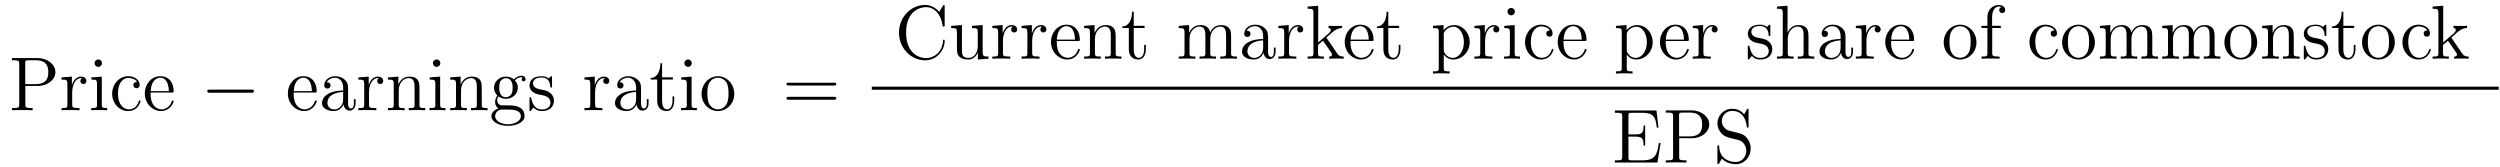 <?xml version='1.0'?>
<!-- This file was generated by dvisvgm 1.9.2 -->
<svg height='26pt' version='1.1' viewBox='0 -26 390 26' width='390pt' xmlns='http://www.w3.org/2000/svg' xmlns:xlink='http://www.w3.org/1999/xlink'>
<g id='page1'>
<g transform='matrix(1 0 0 1 -131 641)'>
<path d='M134.953 -653.598H136.969C138.375 -653.598 139.641 -654.535 139.641 -655.738C139.641 -656.895 138.484 -657.941 136.875 -657.941H132.859V-657.598H133.094C133.953 -657.598 134 -657.473 134 -657.035V-650.707C134 -650.27 133.953 -650.145 133.094 -650.145H132.859V-649.801C133.141 -649.832 134.125 -649.832 134.469 -649.832C134.828 -649.832 135.797 -649.832 136.094 -649.801V-650.145H135.859C135 -650.145 134.953 -650.27 134.953 -650.707V-653.598ZM134.937 -653.879V-657.113C134.937 -657.519 134.953 -657.598 135.484 -657.598H136.609C138.531 -657.598 138.531 -656.254 138.531 -655.738C138.531 -655.238 138.531 -653.879 136.594 -653.879H134.937ZM142.262 -652.582C142.262 -653.738 142.746 -654.816 143.668 -654.816C143.762 -654.816 143.777 -654.816 143.824 -654.801C143.73 -654.754 143.543 -654.691 143.543 -654.363C143.543 -654.02 143.824 -653.895 144.012 -653.895C144.246 -653.895 144.48 -654.051 144.48 -654.363C144.48 -654.723 144.168 -655.051 143.652 -655.051C142.637 -655.051 142.293 -653.957 142.215 -653.738V-655.051L140.605 -654.926V-654.582C141.418 -654.582 141.512 -654.504 141.512 -653.91V-650.676C141.512 -650.145 141.387 -650.145 140.605 -650.145V-649.801C140.949 -649.832 141.606 -649.832 141.965 -649.832C142.277 -649.832 143.121 -649.832 143.402 -649.801V-650.145H143.168C142.293 -650.145 142.262 -650.285 142.262 -650.707V-652.582ZM146.914 -657.144C146.914 -657.457 146.664 -657.723 146.32 -657.723C146.023 -657.723 145.758 -657.473 145.758 -657.16C145.758 -656.801 146.039 -656.566 146.32 -656.566C146.695 -656.566 146.914 -656.879 146.914 -657.144ZM145.258 -654.926V-654.582C146.023 -654.582 146.133 -654.504 146.133 -653.926V-650.676C146.133 -650.145 146.008 -650.145 145.227 -650.145V-649.801C145.57 -649.832 146.133 -649.832 146.477 -649.832C146.617 -649.832 147.305 -649.832 147.711 -649.801V-650.145C146.93 -650.145 146.883 -650.207 146.883 -650.676V-655.051L145.258 -654.926ZM152.387 -654.207C152.246 -654.207 151.809 -654.207 151.809 -653.723C151.809 -653.441 152.012 -653.238 152.293 -653.238C152.574 -653.238 152.793 -653.394 152.793 -653.754C152.793 -654.551 151.965 -655.113 150.996 -655.113C149.605 -655.113 148.496 -653.879 148.496 -652.379C148.496 -650.848 149.637 -649.676 150.981 -649.676C152.559 -649.676 152.918 -651.113 152.918 -651.223C152.918 -651.332 152.824 -651.332 152.793 -651.332C152.684 -651.332 152.668 -651.285 152.637 -651.144C152.371 -650.301 151.731 -649.941 151.09 -649.941C150.355 -649.941 149.402 -650.582 149.402 -652.395C149.402 -654.363 150.418 -654.848 151.012 -654.848C151.465 -654.848 152.121 -654.676 152.387 -654.207ZM157.793 -652.566C158.059 -652.566 158.09 -652.566 158.09 -652.785C158.09 -654.004 157.434 -655.113 155.996 -655.113C154.637 -655.113 153.59 -653.895 153.59 -652.41C153.59 -650.832 154.809 -649.676 156.121 -649.676C157.543 -649.676 158.09 -650.973 158.09 -651.223C158.09 -651.285 158.027 -651.332 157.949 -651.332C157.855 -651.332 157.824 -651.285 157.809 -651.223C157.496 -650.223 156.699 -649.941 156.199 -649.941C155.699 -649.941 154.496 -650.285 154.496 -652.332V-652.566H157.793ZM154.512 -652.785C154.605 -654.66 155.652 -654.879 155.98 -654.879C157.262 -654.879 157.324 -653.191 157.34 -652.785H154.512ZM158.387 -649.801' fill-rule='evenodd'/>
<path d='M170.207 -652.535C170.41 -652.535 170.613 -652.535 170.613 -652.785C170.613 -653.019 170.41 -653.019 170.207 -653.019H163.754C163.551 -653.019 163.332 -653.019 163.332 -652.785C163.332 -652.535 163.551 -652.535 163.754 -652.535H170.207ZM171.586 -649.801' fill-rule='evenodd'/>
<path d='M180.109 -652.566C180.375 -652.566 180.406 -652.566 180.406 -652.785C180.406 -654.004 179.75 -655.113 178.313 -655.113C176.953 -655.113 175.906 -653.895 175.906 -652.41C175.906 -650.832 177.125 -649.676 178.437 -649.676C179.859 -649.676 180.406 -650.973 180.406 -651.223C180.406 -651.285 180.344 -651.332 180.266 -651.332C180.172 -651.332 180.141 -651.285 180.125 -651.223C179.813 -650.223 179.016 -649.941 178.516 -649.941C178.016 -649.941 176.813 -650.285 176.813 -652.332V-652.566H180.109ZM176.828 -652.785C176.922 -654.66 177.969 -654.879 178.297 -654.879C179.578 -654.879 179.641 -653.191 179.656 -652.785H176.828ZM185.297 -652.988C185.297 -653.629 185.297 -654.098 184.781 -654.566C184.359 -654.957 183.828 -655.113 183.297 -655.113C182.328 -655.113 181.578 -654.473 181.578 -653.691C181.578 -653.348 181.797 -653.191 182.078 -653.191C182.359 -653.191 182.562 -653.394 182.562 -653.676C182.562 -654.16 182.141 -654.16 181.953 -654.16C182.234 -654.66 182.797 -654.879 183.281 -654.879C183.828 -654.879 184.531 -654.426 184.531 -653.348V-652.879C182.141 -652.848 181.234 -651.832 181.234 -650.926C181.234 -649.973 182.328 -649.676 183.047 -649.676C183.844 -649.676 184.375 -650.16 184.594 -650.738C184.656 -650.176 185.016 -649.738 185.531 -649.738C185.781 -649.738 186.469 -649.91 186.469 -650.863V-651.535H186.203V-650.863C186.203 -650.176 185.922 -650.082 185.75 -650.082C185.297 -650.082 185.297 -650.723 185.297 -650.895V-652.988ZM184.531 -651.488C184.531 -650.316 183.656 -649.926 183.141 -649.926C182.562 -649.926 182.078 -650.348 182.078 -650.926C182.078 -652.488 184.094 -652.644 184.531 -652.66V-651.488ZM188.566 -652.582C188.566 -653.738 189.051 -654.816 189.973 -654.816C190.066 -654.816 190.082 -654.816 190.129 -654.801C190.035 -654.754 189.848 -654.691 189.848 -654.363C189.848 -654.02 190.129 -653.895 190.316 -653.895C190.551 -653.895 190.785 -654.051 190.785 -654.363C190.785 -654.723 190.473 -655.051 189.957 -655.051C188.941 -655.051 188.598 -653.957 188.52 -653.738V-655.051L186.91 -654.926V-654.582C187.723 -654.582 187.816 -654.504 187.816 -653.91V-650.676C187.816 -650.145 187.691 -650.145 186.91 -650.145V-649.801C187.254 -649.832 187.91 -649.832 188.27 -649.832C188.582 -649.832 189.426 -649.832 189.707 -649.801V-650.145H189.473C188.598 -650.145 188.566 -650.285 188.566 -650.707V-652.582ZM196.438 -652.691C196.438 -653.801 196.438 -654.144 196.172 -654.519C195.828 -654.988 195.265 -655.051 194.86 -655.051C193.703 -655.051 193.25 -654.066 193.157 -653.832H193.141V-655.051L191.516 -654.926V-654.582C192.328 -654.582 192.422 -654.504 192.422 -653.91V-650.676C192.422 -650.145 192.296 -650.145 191.516 -650.145V-649.801C191.828 -649.832 192.469 -649.832 192.812 -649.832C193.157 -649.832 193.796 -649.832 194.11 -649.801V-650.145C193.344 -650.145 193.204 -650.145 193.204 -650.676V-652.895C193.204 -654.144 194.032 -654.816 194.766 -654.816S195.672 -654.207 195.672 -653.488V-650.676C195.672 -650.145 195.547 -650.145 194.766 -650.145V-649.801C195.078 -649.832 195.719 -649.832 196.046 -649.832C196.391 -649.832 197.047 -649.832 197.344 -649.801V-650.145C196.75 -650.145 196.453 -650.145 196.438 -650.504V-652.691ZM199.696 -657.144C199.696 -657.457 199.445 -657.723 199.102 -657.723C198.805 -657.723 198.539 -657.473 198.539 -657.16C198.539 -656.801 198.821 -656.566 199.102 -656.566C199.476 -656.566 199.696 -656.879 199.696 -657.144ZM198.04 -654.926V-654.582C198.805 -654.582 198.914 -654.504 198.914 -653.926V-650.676C198.914 -650.145 198.79 -650.145 198.008 -650.145V-649.801C198.352 -649.832 198.914 -649.832 199.258 -649.832C199.398 -649.832 200.086 -649.832 200.492 -649.801V-650.145C199.711 -650.145 199.664 -650.207 199.664 -650.676V-655.051L198.04 -654.926ZM206.153 -652.691C206.153 -653.801 206.153 -654.144 205.886 -654.519C205.543 -654.988 204.98 -655.051 204.575 -655.051C203.418 -655.051 202.964 -654.066 202.871 -653.832H202.855V-655.051L201.23 -654.926V-654.582C202.043 -654.582 202.136 -654.504 202.136 -653.91V-650.676C202.136 -650.145 202.012 -650.145 201.23 -650.145V-649.801C201.542 -649.832 202.183 -649.832 202.528 -649.832C202.871 -649.832 203.512 -649.832 203.825 -649.801V-650.145C203.059 -650.145 202.918 -650.145 202.918 -650.676V-652.895C202.918 -654.144 203.746 -654.816 204.48 -654.816S205.387 -654.207 205.387 -653.488V-650.676C205.387 -650.145 205.261 -650.145 204.48 -650.145V-649.801C204.793 -649.832 205.434 -649.832 205.762 -649.832C206.106 -649.832 206.761 -649.832 207.059 -649.801V-650.145C206.465 -650.145 206.168 -650.145 206.153 -650.504V-652.691ZM208.754 -651.957C209.316 -651.582 209.785 -651.582 209.926 -651.582C210.989 -651.582 211.786 -652.395 211.786 -653.316C211.786 -653.645 211.692 -654.098 211.316 -654.473C211.786 -654.957 212.332 -654.957 212.394 -654.957C212.442 -654.957 212.504 -654.957 212.551 -654.926C212.442 -654.879 212.378 -654.754 212.378 -654.629C212.378 -654.457 212.489 -654.316 212.692 -654.316C212.785 -654.316 212.988 -654.379 212.988 -654.645C212.988 -654.848 212.832 -655.191 212.41 -655.191C211.786 -655.191 211.332 -654.801 211.16 -654.629C210.8 -654.91 210.379 -655.051 209.926 -655.051C208.864 -655.051 208.067 -654.254 208.067 -653.332C208.067 -652.644 208.472 -652.207 208.597 -652.098C208.457 -651.926 208.238 -651.582 208.238 -651.113C208.238 -650.426 208.66 -650.129 208.754 -650.066C208.207 -649.91 207.66 -649.473 207.66 -648.863C207.66 -648.035 208.77 -647.363 210.239 -647.363C211.66 -647.363 212.832 -647.988 212.832 -648.879C212.832 -649.176 212.754 -649.879 212.035 -650.254C211.426 -650.566 210.832 -650.566 209.816 -650.566C209.082 -650.566 209.004 -650.566 208.786 -650.785C208.66 -650.91 208.566 -651.129 208.566 -651.379C208.566 -651.582 208.628 -651.785 208.754 -651.957ZM209.926 -651.832C208.879 -651.832 208.879 -653.051 208.879 -653.316C208.879 -653.535 208.879 -654.02 209.082 -654.348C209.316 -654.691 209.676 -654.801 209.926 -654.801C210.973 -654.801 210.973 -653.598 210.973 -653.332C210.973 -653.113 210.973 -652.629 210.769 -652.301C210.535 -651.957 210.175 -651.832 209.926 -651.832ZM210.254 -647.613C209.113 -647.613 208.238 -648.191 208.238 -648.863C208.238 -648.973 208.27 -649.426 208.708 -649.738C208.973 -649.91 209.082 -649.91 209.926 -649.91C210.91 -649.91 212.254 -649.91 212.254 -648.863C212.254 -648.16 211.348 -647.613 210.254 -647.613ZM217.117 -654.848C217.117 -655.051 217.117 -655.113 217.008 -655.113C216.914 -655.113 216.679 -654.848 216.601 -654.754C216.227 -655.051 215.851 -655.113 215.477 -655.113C214.039 -655.113 213.601 -654.332 213.601 -653.676C213.601 -653.551 213.601 -653.129 214.055 -652.707C214.445 -652.379 214.852 -652.285 215.399 -652.191C216.055 -652.051 216.196 -652.02 216.508 -651.785C216.71 -651.598 216.868 -651.332 216.868 -651.004C216.868 -650.488 216.57 -649.926 215.524 -649.926C214.742 -649.926 214.164 -650.379 213.899 -651.566C213.852 -651.785 213.852 -651.785 213.836 -651.801C213.821 -651.848 213.774 -651.848 213.742 -651.848C213.601 -651.848 213.601 -651.785 213.601 -651.582V-649.957C213.601 -649.738 213.601 -649.676 213.726 -649.676C213.79 -649.676 213.79 -649.691 213.992 -649.941C214.055 -650.019 214.055 -650.051 214.242 -650.238C214.696 -649.676 215.336 -649.676 215.539 -649.676C216.79 -649.676 217.414 -650.379 217.414 -651.316C217.414 -651.957 217.008 -652.332 216.914 -652.441C216.476 -652.816 216.149 -652.895 215.368 -653.035C215.008 -653.098 214.148 -653.27 214.148 -653.988C214.148 -654.348 214.398 -654.91 215.461 -654.91C216.758 -654.91 216.836 -653.801 216.852 -653.426C216.868 -653.332 216.961 -653.332 216.992 -653.332C217.117 -653.332 217.117 -653.394 217.117 -653.598V-654.848ZM217.77 -649.801' fill-rule='evenodd'/>
<path d='M223.832 -652.582C223.832 -653.738 224.316 -654.816 225.239 -654.816C225.332 -654.816 225.348 -654.816 225.395 -654.801C225.301 -654.754 225.113 -654.691 225.113 -654.363C225.113 -654.02 225.395 -653.895 225.582 -653.895C225.816 -653.895 226.051 -654.051 226.051 -654.363C226.051 -654.723 225.738 -655.051 225.223 -655.051C224.207 -655.051 223.864 -653.957 223.786 -653.738V-655.051L222.175 -654.926V-654.582C222.989 -654.582 223.082 -654.504 223.082 -653.91V-650.676C223.082 -650.145 222.958 -650.145 222.175 -650.145V-649.801C222.52 -649.832 223.176 -649.832 223.535 -649.832C223.848 -649.832 224.692 -649.832 224.972 -649.801V-650.145H224.738C223.864 -650.145 223.832 -650.285 223.832 -650.707V-652.582ZM231 -652.988C231 -653.629 231 -654.098 230.484 -654.566C230.063 -654.957 229.531 -655.113 229 -655.113C228.031 -655.113 227.281 -654.473 227.281 -653.691C227.281 -653.348 227.5 -653.191 227.782 -653.191C228.062 -653.191 228.265 -653.394 228.265 -653.676C228.265 -654.16 227.844 -654.16 227.657 -654.16C227.938 -654.66 228.5 -654.879 228.984 -654.879C229.531 -654.879 230.234 -654.426 230.234 -653.348V-652.879C227.844 -652.848 226.938 -651.832 226.938 -650.926C226.938 -649.973 228.031 -649.676 228.75 -649.676C229.547 -649.676 230.078 -650.16 230.297 -650.738C230.359 -650.176 230.719 -649.738 231.234 -649.738C231.485 -649.738 232.172 -649.91 232.172 -650.863V-651.535H231.906V-650.863C231.906 -650.176 231.625 -650.082 231.454 -650.082C231 -650.082 231 -650.723 231 -650.895V-652.988ZM230.234 -651.488C230.234 -650.316 229.36 -649.926 228.844 -649.926C228.265 -649.926 227.782 -650.348 227.782 -650.926C227.782 -652.488 229.796 -652.644 230.234 -652.66V-651.488ZM234.286 -654.598H235.973V-654.941H234.286V-657.129H234.019C234.019 -656.004 233.582 -654.863 232.504 -654.832V-654.598H233.52V-651.285C233.52 -649.957 234.395 -649.676 235.02 -649.676C235.786 -649.676 236.176 -650.426 236.176 -651.285V-651.957H235.91V-651.301C235.91 -650.441 235.566 -649.941 235.098 -649.941C234.286 -649.941 234.286 -651.051 234.286 -651.254V-654.598ZM238.922 -657.144C238.922 -657.457 238.672 -657.723 238.328 -657.723C238.031 -657.723 237.766 -657.473 237.766 -657.16C237.766 -656.801 238.046 -656.566 238.328 -656.566C238.703 -656.566 238.922 -656.879 238.922 -657.144ZM237.265 -654.926V-654.582C238.031 -654.582 238.141 -654.504 238.141 -653.926V-650.676C238.141 -650.145 238.015 -650.145 237.234 -650.145V-649.801C237.578 -649.832 238.141 -649.832 238.484 -649.832C238.625 -649.832 239.312 -649.832 239.719 -649.801V-650.145C238.938 -650.145 238.891 -650.207 238.891 -650.676V-655.051L237.265 -654.926ZM245.551 -652.348C245.551 -653.895 244.379 -655.113 243.004 -655.113C241.566 -655.113 240.442 -653.848 240.442 -652.348C240.442 -650.832 241.628 -649.676 242.988 -649.676C244.394 -649.676 245.551 -650.848 245.551 -652.348ZM243.004 -649.941C242.567 -649.941 242.02 -650.129 241.675 -650.723C241.363 -651.254 241.348 -651.957 241.348 -652.457C241.348 -652.91 241.348 -653.645 241.723 -654.176C242.051 -654.691 242.567 -654.879 242.988 -654.879C243.457 -654.879 243.958 -654.66 244.285 -654.207C244.644 -653.645 244.644 -652.895 244.644 -652.457C244.644 -652.035 244.644 -651.301 244.332 -650.738C244.004 -650.176 243.457 -649.941 243.004 -649.941ZM245.96 -649.801' fill-rule='evenodd'/>
<path d='M261.09 -653.66C261.262 -653.66 261.464 -653.66 261.464 -653.879S261.262 -654.098 261.09 -654.098H254.075C253.902 -654.098 253.684 -654.098 253.684 -653.895C253.684 -653.66 253.886 -653.66 254.075 -653.66H261.09ZM261.09 -651.441C261.262 -651.441 261.464 -651.441 261.464 -651.66C261.464 -651.894 261.262 -651.894 261.09 -651.894H254.075C253.902 -651.894 253.684 -651.894 253.684 -651.676C253.684 -651.441 253.886 -651.441 254.075 -651.441H261.09ZM262.16 -649.801' fill-rule='evenodd'/>
<path d='M278.368 -665.965C278.368 -666.168 278.368 -666.231 278.258 -666.231C278.179 -666.231 278.164 -666.215 278.101 -666.09L277.508 -665.152C276.977 -665.809 276.164 -666.231 275.305 -666.231C273.133 -666.231 271.242 -664.356 271.242 -661.918C271.242 -659.449 273.149 -657.59 275.305 -657.59C277.258 -657.59 278.368 -659.293 278.368 -660.606C278.368 -660.73 278.368 -660.809 278.242 -660.809C278.117 -660.809 278.117 -660.746 278.117 -660.668C278.008 -658.777 276.617 -657.934 275.461 -657.934C274.633 -657.934 272.352 -658.434 272.352 -661.918C272.352 -665.355 274.602 -665.887 275.461 -665.887C276.71 -665.887 277.805 -664.824 278.039 -663.043C278.07 -662.887 278.07 -662.856 278.21 -662.856C278.368 -662.856 278.368 -662.887 278.368 -663.137V-665.965ZM282.625 -662.965V-662.621C283.438 -662.621 283.531 -662.543 283.531 -661.949V-659.824C283.531 -658.809 283 -657.965 282.094 -657.965C281.125 -657.965 281.063 -658.512 281.063 -659.152V-663.09L279.376 -662.965V-662.621C280.282 -662.621 280.282 -662.59 280.282 -661.527V-659.73C280.282 -658.996 280.282 -658.574 280.64 -658.168C280.938 -657.871 281.422 -657.715 282.031 -657.715C282.234 -657.715 282.61 -657.715 283.015 -658.059C283.36 -658.34 283.547 -658.793 283.547 -658.793V-657.715L285.203 -657.84V-658.184C284.406 -658.184 284.297 -658.262 284.297 -658.855V-663.09L282.625 -662.965ZM287.461 -660.621C287.461 -661.777 287.945 -662.856 288.868 -662.856C288.961 -662.856 288.977 -662.856 289.024 -662.84C288.93 -662.793 288.742 -662.73 288.742 -662.402C288.742 -662.059 289.024 -661.934 289.211 -661.934C289.445 -661.934 289.68 -662.09 289.68 -662.402C289.68 -662.762 289.367 -663.09 288.852 -663.09C287.836 -663.09 287.492 -661.996 287.414 -661.777V-663.09L285.805 -662.965V-662.621C286.618 -662.621 286.711 -662.543 286.711 -661.949V-658.715C286.711 -658.184 286.586 -658.184 285.805 -658.184V-657.84C286.148 -657.871 286.805 -657.871 287.164 -657.871C287.477 -657.871 288.32 -657.871 288.601 -657.84V-658.184H288.367C287.492 -658.184 287.461 -658.324 287.461 -658.746V-660.621ZM292.02 -660.621C292.02 -661.777 292.504 -662.856 293.425 -662.856C293.52 -662.856 293.536 -662.856 293.582 -662.84C293.489 -662.793 293.3 -662.73 293.3 -662.402C293.3 -662.059 293.582 -661.934 293.77 -661.934C294.004 -661.934 294.239 -662.09 294.239 -662.402C294.239 -662.762 293.926 -663.09 293.41 -663.09C292.394 -663.09 292.051 -661.996 291.973 -661.777V-663.09L290.363 -662.965V-662.621C291.175 -662.621 291.27 -662.543 291.27 -661.949V-658.715C291.27 -658.184 291.144 -658.184 290.363 -658.184V-657.84C290.707 -657.871 291.364 -657.871 291.722 -657.871C292.036 -657.871 292.879 -657.871 293.16 -657.84V-658.184H292.926C292.051 -658.184 292.02 -658.324 292.02 -658.746V-660.621ZM299.156 -660.606C299.422 -660.606 299.453 -660.606 299.453 -660.824C299.453 -662.043 298.796 -663.152 297.359 -663.152C296 -663.152 294.953 -661.934 294.953 -660.449C294.953 -658.871 296.172 -657.715 297.485 -657.715C298.907 -657.715 299.453 -659.012 299.453 -659.262C299.453 -659.324 299.39 -659.371 299.312 -659.371C299.219 -659.371 299.188 -659.324 299.172 -659.262C298.859 -658.262 298.062 -657.981 297.563 -657.981C297.062 -657.981 295.859 -658.324 295.859 -660.371V-660.606H299.156ZM295.876 -660.824C295.969 -662.699 297.016 -662.918 297.343 -662.918C298.625 -662.918 298.687 -661.23 298.703 -660.824H295.876ZM305.047 -660.73C305.047 -661.84 305.047 -662.184 304.781 -662.559C304.438 -663.027 303.875 -663.09 303.469 -663.09C302.312 -663.09 301.859 -662.106 301.765 -661.871H301.75V-663.09L300.125 -662.965V-662.621C300.937 -662.621 301.031 -662.543 301.031 -661.949V-658.715C301.031 -658.184 300.906 -658.184 300.125 -658.184V-657.84C300.438 -657.871 301.078 -657.871 301.422 -657.871C301.765 -657.871 302.406 -657.871 302.719 -657.84V-658.184C301.954 -658.184 301.812 -658.184 301.812 -658.715V-660.934C301.812 -662.184 302.641 -662.856 303.376 -662.856C304.109 -662.856 304.282 -662.246 304.282 -661.527V-658.715C304.282 -658.184 304.157 -658.184 303.376 -658.184V-657.84C303.688 -657.871 304.328 -657.871 304.656 -657.871C305 -657.871 305.657 -657.871 305.953 -657.84V-658.184C305.359 -658.184 305.063 -658.184 305.047 -658.543V-660.73ZM306.227 -657.84' fill-rule='evenodd'/>
<path d='M307.864 -662.637H309.551V-662.98H307.864V-665.168H307.597C307.597 -664.043 307.16 -662.902 306.082 -662.871V-662.637H307.098V-659.324C307.098 -657.996 307.973 -657.715 308.598 -657.715C309.364 -657.715 309.754 -658.465 309.754 -659.324V-659.996H309.488V-659.34C309.488 -658.48 309.144 -657.981 308.676 -657.981C307.864 -657.981 307.864 -659.09 307.864 -659.293V-662.637ZM310.422 -657.84' fill-rule='evenodd'/>
<path d='M323.051 -660.73C323.051 -661.84 323.051 -662.184 322.77 -662.559C322.426 -663.027 321.863 -663.09 321.473 -663.09C320.473 -663.09 319.973 -662.387 319.786 -661.918C319.613 -662.84 318.973 -663.09 318.223 -663.09C317.066 -663.09 316.613 -662.106 316.519 -661.871H316.504V-663.09L314.879 -662.965V-662.621C315.691 -662.621 315.785 -662.543 315.785 -661.949V-658.715C315.785 -658.184 315.66 -658.184 314.879 -658.184V-657.84C315.192 -657.871 315.832 -657.871 316.176 -657.871C316.519 -657.871 317.16 -657.871 317.473 -657.84V-658.184C316.708 -658.184 316.566 -658.184 316.566 -658.715V-660.934C316.566 -662.184 317.394 -662.856 318.128 -662.856S319.036 -662.246 319.036 -661.527V-658.715C319.036 -658.184 318.91 -658.184 318.128 -658.184V-657.84C318.442 -657.871 319.082 -657.871 319.41 -657.871C319.754 -657.871 320.41 -657.871 320.707 -657.84V-658.184C319.957 -658.184 319.801 -658.184 319.801 -658.715V-660.934C319.801 -662.184 320.629 -662.856 321.364 -662.856C322.114 -662.856 322.27 -662.246 322.27 -661.527V-658.715C322.27 -658.184 322.145 -658.184 321.364 -658.184V-657.84C321.676 -657.871 322.316 -657.871 322.66 -657.871C323.004 -657.871 323.645 -657.871 323.957 -657.84V-658.184C323.363 -658.184 323.066 -658.184 323.051 -658.543V-660.73ZM328.817 -661.027C328.817 -661.668 328.817 -662.137 328.301 -662.605C327.878 -662.996 327.348 -663.152 326.816 -663.152C325.848 -663.152 325.098 -662.512 325.098 -661.731C325.098 -661.387 325.316 -661.23 325.597 -661.23C325.879 -661.23 326.082 -661.434 326.082 -661.715C326.082 -662.199 325.66 -662.199 325.472 -662.199C325.754 -662.699 326.316 -662.918 326.801 -662.918C327.348 -662.918 328.051 -662.465 328.051 -661.387V-660.918C325.66 -660.887 324.754 -659.871 324.754 -658.965C324.754 -658.012 325.848 -657.715 326.567 -657.715C327.364 -657.715 327.894 -658.199 328.114 -658.777C328.176 -658.215 328.535 -657.777 329.051 -657.777C329.3 -657.777 329.988 -657.949 329.988 -658.902V-659.574H329.723V-658.902C329.723 -658.215 329.442 -658.121 329.269 -658.121C328.817 -658.121 328.817 -658.762 328.817 -658.934V-661.027ZM328.051 -659.527C328.051 -658.356 327.175 -657.965 326.66 -657.965C326.082 -657.965 325.597 -658.387 325.597 -658.965C325.597 -660.527 327.613 -660.684 328.051 -660.699V-659.527ZM332.086 -660.621C332.086 -661.777 332.57 -662.856 333.492 -662.856C333.586 -662.856 333.601 -662.856 333.648 -662.84C333.554 -662.793 333.367 -662.73 333.367 -662.402C333.367 -662.059 333.648 -661.934 333.836 -661.934C334.07 -661.934 334.304 -662.09 334.304 -662.402C334.304 -662.762 333.992 -663.09 333.476 -663.09C332.461 -663.09 332.117 -661.996 332.039 -661.777V-663.09L330.43 -662.965V-662.621C331.242 -662.621 331.336 -662.543 331.336 -661.949V-658.715C331.336 -658.184 331.211 -658.184 330.43 -658.184V-657.84C330.774 -657.871 331.429 -657.871 331.789 -657.871C332.101 -657.871 332.945 -657.871 333.227 -657.84V-658.184H332.993C332.117 -658.184 332.086 -658.324 332.086 -658.746V-660.621ZM338.004 -660.996C338.004 -661.012 337.91 -661.105 337.91 -661.121C337.91 -661.152 338.66 -661.793 338.754 -661.887C339.582 -662.605 340.114 -662.621 340.363 -662.637V-662.98C340.114 -662.949 339.816 -662.949 339.457 -662.949C339.144 -662.949 338.536 -662.949 338.254 -662.98V-662.637C338.458 -662.621 338.614 -662.512 338.614 -662.324C338.614 -662.09 338.363 -661.871 338.363 -661.871L336.644 -660.371V-666.105L334.988 -665.98V-665.637C335.801 -665.637 335.894 -665.559 335.894 -664.965V-658.715C335.894 -658.184 335.77 -658.184 334.988 -658.184V-657.84C335.332 -657.871 335.894 -657.871 336.254 -657.871C336.613 -657.871 337.192 -657.871 337.519 -657.84V-658.184C336.754 -658.184 336.613 -658.184 336.613 -658.715V-659.98L337.379 -660.652L338.52 -659.012C338.707 -658.762 338.785 -658.621 338.785 -658.465C338.785 -658.246 338.614 -658.184 338.363 -658.184V-657.84C338.66 -657.871 339.254 -657.871 339.566 -657.871C340.082 -657.871 340.114 -657.871 340.613 -657.84V-658.184C340.301 -658.184 339.925 -658.184 339.598 -658.668L338.004 -660.996ZM340.777 -657.84' fill-rule='evenodd'/>
<path d='M344.981 -660.606C345.246 -660.606 345.277 -660.606 345.277 -660.824C345.277 -662.043 344.621 -663.152 343.183 -663.152C341.825 -663.152 340.777 -661.934 340.777 -660.449C340.777 -658.871 341.996 -657.715 343.309 -657.715C344.73 -657.715 345.277 -659.012 345.277 -659.262C345.277 -659.324 345.215 -659.371 345.137 -659.371C345.043 -659.371 345.012 -659.324 344.996 -659.262C344.683 -658.262 343.886 -657.981 343.387 -657.981C342.887 -657.981 341.683 -658.324 341.683 -660.371V-660.606H344.981ZM341.699 -660.824C341.792 -662.699 342.84 -662.918 343.168 -662.918C344.449 -662.918 344.512 -661.23 344.527 -660.824H341.699ZM347.574 -662.637H349.261V-662.98H347.574V-665.168H347.309C347.309 -664.043 346.871 -662.902 345.793 -662.871V-662.637H346.808V-659.324C346.808 -657.996 347.683 -657.715 348.308 -657.715C349.074 -657.715 349.465 -658.465 349.465 -659.324V-659.996H349.199V-659.34C349.199 -658.48 348.856 -657.981 348.386 -657.981C347.574 -657.981 347.574 -659.09 347.574 -659.293V-662.637ZM350.132 -657.84' fill-rule='evenodd'/>
<path d='M357.133 -655.871C356.368 -655.871 356.226 -655.871 356.226 -656.402V-658.48C356.446 -658.184 356.929 -657.715 357.695 -657.715C359.07 -657.715 360.274 -658.871 360.274 -660.418C360.274 -661.934 359.148 -663.09 357.852 -663.09C356.804 -663.09 356.243 -662.34 356.195 -662.293V-663.09L354.539 -662.965V-662.621C355.382 -662.621 355.445 -662.543 355.445 -662.012V-656.402C355.445 -655.871 355.32 -655.871 354.539 -655.871V-655.527C354.852 -655.559 355.493 -655.559 355.836 -655.559C356.179 -655.559 356.82 -655.559 357.133 -655.527V-655.871ZM356.226 -661.637C356.226 -661.871 356.226 -661.887 356.352 -662.074C356.711 -662.605 357.305 -662.84 357.758 -662.84C358.649 -662.84 359.368 -661.746 359.368 -660.418C359.368 -658.996 358.555 -657.965 357.632 -657.965C357.258 -657.965 356.914 -658.121 356.68 -658.34C356.399 -658.621 356.226 -658.855 356.226 -659.184V-661.637ZM362.672 -660.621C362.672 -661.777 363.156 -662.856 364.078 -662.856C364.172 -662.856 364.188 -662.856 364.235 -662.84C364.141 -662.793 363.953 -662.73 363.953 -662.402C363.953 -662.059 364.235 -661.934 364.422 -661.934C364.656 -661.934 364.891 -662.09 364.891 -662.402C364.891 -662.762 364.578 -663.09 364.062 -663.09C363.047 -663.09 362.704 -661.996 362.626 -661.777V-663.09L361.015 -662.965V-662.621C361.828 -662.621 361.922 -662.543 361.922 -661.949V-658.715C361.922 -658.184 361.796 -658.184 361.015 -658.184V-657.84C361.36 -657.871 362.016 -657.871 362.375 -657.871C362.688 -657.871 363.532 -657.871 363.812 -657.84V-658.184H363.578C362.704 -658.184 362.672 -658.324 362.672 -658.746V-660.621ZM367.325 -665.184C367.325 -665.496 367.074 -665.762 366.731 -665.762C366.433 -665.762 366.168 -665.512 366.168 -665.199C366.168 -664.84 366.449 -664.605 366.731 -664.605C367.105 -664.605 367.325 -664.918 367.325 -665.184ZM365.668 -662.965V-662.621C366.433 -662.621 366.542 -662.543 366.542 -661.965V-658.715C366.542 -658.184 366.418 -658.184 365.636 -658.184V-657.84C365.981 -657.871 366.542 -657.871 366.887 -657.871C367.027 -657.871 367.715 -657.871 368.122 -657.84V-658.184C367.34 -658.184 367.292 -658.246 367.292 -658.715V-663.09L365.668 -662.965ZM372.797 -662.246C372.656 -662.246 372.218 -662.246 372.218 -661.762C372.218 -661.48 372.422 -661.277 372.703 -661.277S373.204 -661.434 373.204 -661.793C373.204 -662.59 372.376 -663.152 371.406 -663.152C370.015 -663.152 368.906 -661.918 368.906 -660.418C368.906 -658.887 370.046 -657.715 371.39 -657.715C372.968 -657.715 373.328 -659.152 373.328 -659.262C373.328 -659.371 373.235 -659.371 373.204 -659.371C373.093 -659.371 373.078 -659.324 373.046 -659.184C372.781 -658.34 372.14 -657.981 371.5 -657.981C370.765 -657.981 369.812 -658.621 369.812 -660.434C369.812 -662.402 370.828 -662.887 371.422 -662.887C371.875 -662.887 372.532 -662.715 372.797 -662.246ZM378.203 -660.606C378.469 -660.606 378.5 -660.606 378.5 -660.824C378.5 -662.043 377.844 -663.152 376.406 -663.152C375.047 -663.152 374 -661.934 374 -660.449C374 -658.871 375.218 -657.715 376.531 -657.715C377.953 -657.715 378.5 -659.012 378.5 -659.262C378.5 -659.324 378.438 -659.371 378.359 -659.371C378.265 -659.371 378.234 -659.324 378.218 -659.262C377.906 -658.262 377.11 -657.981 376.609 -657.981S374.906 -658.324 374.906 -660.371V-660.606H378.203ZM374.922 -660.824C375.016 -662.699 376.062 -662.918 376.391 -662.918C377.672 -662.918 377.735 -661.23 377.75 -660.824H374.922ZM378.797 -657.84' fill-rule='evenodd'/>
<path d='M385.68 -655.871C384.914 -655.871 384.774 -655.871 384.774 -656.402V-658.48C384.992 -658.184 385.476 -657.715 386.243 -657.715C387.617 -657.715 388.82 -658.871 388.82 -660.418C388.82 -661.934 387.695 -663.09 386.399 -663.09C385.351 -663.09 384.79 -662.34 384.743 -662.293V-663.09L383.086 -662.965V-662.621C383.929 -662.621 383.993 -662.543 383.993 -662.012V-656.402C383.993 -655.871 383.867 -655.871 383.086 -655.871V-655.527C383.399 -655.559 384.04 -655.559 384.383 -655.559C384.726 -655.559 385.367 -655.559 385.68 -655.527V-655.871ZM384.774 -661.637C384.774 -661.871 384.774 -661.887 384.899 -662.074C385.258 -662.605 385.852 -662.84 386.305 -662.84C387.196 -662.84 387.914 -661.746 387.914 -660.418C387.914 -658.996 387.102 -657.965 386.179 -657.965C385.805 -657.965 385.46 -658.121 385.226 -658.34C384.946 -658.621 384.774 -658.855 384.774 -659.184V-661.637ZM389.234 -657.84' fill-rule='evenodd'/>
<path d='M394.157 -660.606C394.422 -660.606 394.453 -660.606 394.453 -660.824C394.453 -662.043 393.797 -663.152 392.359 -663.152C391 -663.152 389.953 -661.934 389.953 -660.449C389.953 -658.871 391.172 -657.715 392.484 -657.715C393.906 -657.715 394.453 -659.012 394.453 -659.262C394.453 -659.324 394.391 -659.371 394.313 -659.371C394.219 -659.371 394.188 -659.324 394.172 -659.262C393.859 -658.262 393.062 -657.981 392.562 -657.981C392.063 -657.981 390.859 -658.324 390.859 -660.371V-660.606H394.157ZM390.875 -660.824C390.968 -662.699 392.016 -662.918 392.344 -662.918C393.625 -662.918 393.688 -661.23 393.703 -660.824H390.875ZM396.734 -660.621C396.734 -661.777 397.219 -662.856 398.141 -662.856C398.234 -662.856 398.25 -662.856 398.297 -662.84C398.203 -662.793 398.016 -662.73 398.016 -662.402C398.016 -662.059 398.297 -661.934 398.484 -661.934C398.719 -661.934 398.953 -662.09 398.953 -662.402C398.953 -662.762 398.641 -663.09 398.125 -663.09C397.109 -663.09 396.766 -661.996 396.688 -661.777V-663.09L395.078 -662.965V-662.621C395.891 -662.621 395.984 -662.543 395.984 -661.949V-658.715C395.984 -658.184 395.86 -658.184 395.078 -658.184V-657.84C395.422 -657.871 396.078 -657.871 396.438 -657.871C396.75 -657.871 397.594 -657.871 397.876 -657.84V-658.184H397.64C396.766 -658.184 396.734 -658.324 396.734 -658.746V-660.621ZM399.308 -657.84' fill-rule='evenodd'/>
<path d='M407.176 -662.887C407.176 -663.09 407.176 -663.152 407.066 -663.152C406.973 -663.152 406.739 -662.887 406.66 -662.793C406.285 -663.09 405.91 -663.152 405.535 -663.152C404.098 -663.152 403.66 -662.371 403.66 -661.715C403.66 -661.59 403.66 -661.168 404.113 -660.746C404.504 -660.418 404.91 -660.324 405.457 -660.231C406.114 -660.09 406.254 -660.059 406.566 -659.824C406.77 -659.637 406.926 -659.371 406.926 -659.043C406.926 -658.527 406.628 -657.965 405.582 -657.965C404.801 -657.965 404.222 -658.418 403.957 -659.605C403.91 -659.824 403.91 -659.824 403.895 -659.84C403.879 -659.887 403.832 -659.887 403.801 -659.887C403.66 -659.887 403.66 -659.824 403.66 -659.621V-657.996C403.66 -657.777 403.66 -657.715 403.786 -657.715C403.848 -657.715 403.848 -657.73 404.051 -657.981C404.113 -658.059 404.113 -658.09 404.3 -658.277C404.754 -657.715 405.395 -657.715 405.598 -657.715C406.848 -657.715 407.473 -658.418 407.473 -659.355C407.473 -659.996 407.066 -660.371 406.973 -660.48C406.535 -660.855 406.207 -660.934 405.426 -661.074C405.066 -661.137 404.207 -661.309 404.207 -662.027C404.207 -662.387 404.458 -662.949 405.52 -662.949C406.817 -662.949 406.895 -661.84 406.91 -661.465C406.926 -661.371 407.02 -661.371 407.051 -661.371C407.176 -661.371 407.176 -661.434 407.176 -661.637V-662.887ZM413.125 -660.73C413.125 -661.84 413.125 -662.184 412.859 -662.559C412.516 -663.027 411.953 -663.09 411.547 -663.09C410.515 -663.09 410.047 -662.324 409.876 -661.949H409.859V-666.105L408.203 -665.98V-665.637C409.015 -665.637 409.109 -665.559 409.109 -664.965V-658.715C409.109 -658.184 408.984 -658.184 408.203 -658.184V-657.84C408.516 -657.871 409.157 -657.871 409.5 -657.871S410.484 -657.871 410.797 -657.84V-658.184C410.032 -658.184 409.891 -658.184 409.891 -658.715V-660.934C409.891 -662.184 410.719 -662.856 411.454 -662.856C412.188 -662.856 412.36 -662.246 412.36 -661.527V-658.715C412.36 -658.184 412.235 -658.184 411.454 -658.184V-657.84C411.766 -657.871 412.406 -657.871 412.734 -657.871C413.078 -657.871 413.735 -657.871 414.031 -657.84V-658.184C413.437 -658.184 413.141 -658.184 413.125 -658.543V-660.73ZM418.898 -661.027C418.898 -661.668 418.898 -662.137 418.382 -662.605C417.961 -662.996 417.43 -663.152 416.898 -663.152C415.93 -663.152 415.18 -662.512 415.18 -661.731C415.18 -661.387 415.398 -661.23 415.68 -661.23C415.961 -661.23 416.164 -661.434 416.164 -661.715C416.164 -662.199 415.742 -662.199 415.555 -662.199C415.836 -662.699 416.399 -662.918 416.882 -662.918C417.43 -662.918 418.133 -662.465 418.133 -661.387V-660.918C415.742 -660.887 414.836 -659.871 414.836 -658.965C414.836 -658.012 415.93 -657.715 416.648 -657.715C417.445 -657.715 417.977 -658.199 418.195 -658.777C418.258 -658.215 418.618 -657.777 419.132 -657.777C419.383 -657.777 420.071 -657.949 420.071 -658.902V-659.574H419.804V-658.902C419.804 -658.215 419.524 -658.121 419.352 -658.121C418.898 -658.121 418.898 -658.762 418.898 -658.934V-661.027ZM418.133 -659.527C418.133 -658.356 417.258 -657.965 416.742 -657.965C416.164 -657.965 415.68 -658.387 415.68 -658.965C415.68 -660.527 417.695 -660.684 418.133 -660.699V-659.527ZM422.168 -660.621C422.168 -661.777 422.652 -662.856 423.575 -662.856C423.668 -662.856 423.684 -662.856 423.731 -662.84C423.637 -662.793 423.449 -662.73 423.449 -662.402C423.449 -662.059 423.731 -661.934 423.918 -661.934C424.152 -661.934 424.387 -662.09 424.387 -662.402C424.387 -662.762 424.074 -663.09 423.559 -663.09C422.543 -663.09 422.2 -661.996 422.122 -661.777V-663.09L420.511 -662.965V-662.621C421.325 -662.621 421.418 -662.543 421.418 -661.949V-658.715C421.418 -658.184 421.292 -658.184 420.511 -658.184V-657.84C420.856 -657.871 421.512 -657.871 421.871 -657.871C422.184 -657.871 423.028 -657.871 423.308 -657.84V-658.184H423.074C422.2 -658.184 422.168 -658.324 422.168 -658.746V-660.621ZM429.305 -660.606C429.57 -660.606 429.601 -660.606 429.601 -660.824C429.601 -662.043 428.945 -663.152 427.508 -663.152C426.149 -663.152 425.101 -661.934 425.101 -660.449C425.101 -658.871 426.32 -657.715 427.633 -657.715C429.055 -657.715 429.601 -659.012 429.601 -659.262C429.601 -659.324 429.539 -659.371 429.461 -659.371C429.367 -659.371 429.336 -659.324 429.32 -659.262C429.008 -658.262 428.21 -657.981 427.711 -657.981C427.211 -657.981 426.008 -658.324 426.008 -660.371V-660.606H429.305ZM426.024 -660.824C426.118 -662.699 427.164 -662.918 427.493 -662.918C428.773 -662.918 428.836 -661.23 428.851 -660.824H426.024ZM429.899 -657.84' fill-rule='evenodd'/>
<path d='M439.328 -660.387C439.328 -661.934 438.156 -663.152 436.781 -663.152C435.343 -663.152 434.219 -661.887 434.219 -660.387C434.219 -658.871 435.407 -657.715 436.765 -657.715C438.172 -657.715 439.328 -658.887 439.328 -660.387ZM436.781 -657.981C436.344 -657.981 435.797 -658.168 435.454 -658.762C435.14 -659.293 435.125 -659.996 435.125 -660.496C435.125 -660.949 435.125 -661.684 435.5 -662.215C435.828 -662.73 436.344 -662.918 436.765 -662.918C437.234 -662.918 437.735 -662.699 438.062 -662.246C438.422 -661.684 438.422 -660.934 438.422 -660.496C438.422 -660.074 438.422 -659.34 438.109 -658.777C437.782 -658.215 437.234 -657.981 436.781 -657.981ZM441.785 -662.637H443.129V-662.98H441.769V-664.371C441.769 -665.449 442.316 -665.996 442.801 -665.996C442.895 -665.996 443.082 -665.965 443.222 -665.902C443.176 -665.887 442.879 -665.777 442.879 -665.434C442.879 -665.152 443.066 -664.965 443.332 -664.965C443.629 -664.965 443.816 -665.152 443.816 -665.449C443.816 -665.887 443.378 -666.231 442.817 -666.231C441.973 -666.231 441.035 -665.59 441.035 -664.371V-662.98H440.113V-662.637H441.035V-658.715C441.035 -658.184 440.91 -658.184 440.129 -658.184V-657.84C440.473 -657.871 441.113 -657.871 441.473 -657.871C441.8 -657.871 442.644 -657.871 442.926 -657.84V-658.184H442.675C441.816 -658.184 441.785 -658.324 441.785 -658.746V-662.637ZM443.336 -657.84' fill-rule='evenodd'/>
<path d='M451.488 -662.246C451.348 -662.246 450.91 -662.246 450.91 -661.762C450.91 -661.48 451.114 -661.277 451.394 -661.277C451.675 -661.277 451.895 -661.434 451.895 -661.793C451.895 -662.59 451.067 -663.152 450.097 -663.152C448.708 -663.152 447.598 -661.918 447.598 -660.418C447.598 -658.887 448.739 -657.715 450.082 -657.715C451.66 -657.715 452.02 -659.152 452.02 -659.262C452.02 -659.371 451.926 -659.371 451.895 -659.371C451.786 -659.371 451.77 -659.324 451.739 -659.184C451.472 -658.34 450.832 -657.981 450.192 -657.981C449.458 -657.981 448.504 -658.621 448.504 -660.434C448.504 -662.402 449.52 -662.887 450.113 -662.887C450.566 -662.887 451.223 -662.715 451.488 -662.246ZM457.801 -660.387C457.801 -661.934 456.629 -663.152 455.254 -663.152C453.816 -663.152 452.692 -661.887 452.692 -660.387C452.692 -658.871 453.878 -657.715 455.238 -657.715C456.644 -657.715 457.801 -658.887 457.801 -660.387ZM455.254 -657.981C454.817 -657.981 454.27 -658.168 453.925 -658.762C453.613 -659.293 453.598 -659.996 453.598 -660.496C453.598 -660.949 453.598 -661.684 453.973 -662.215C454.301 -662.73 454.817 -662.918 455.238 -662.918C455.707 -662.918 456.208 -662.699 456.535 -662.246C456.894 -661.684 456.894 -660.934 456.894 -660.496C456.894 -660.074 456.894 -659.34 456.582 -658.777C456.254 -658.215 455.707 -657.981 455.254 -657.981ZM466.758 -660.73C466.758 -661.84 466.758 -662.184 466.476 -662.559C466.133 -663.027 465.57 -663.09 465.18 -663.09C464.179 -663.09 463.68 -662.387 463.493 -661.918C463.32 -662.84 462.679 -663.09 461.929 -663.09C460.774 -663.09 460.32 -662.106 460.226 -661.871H460.211V-663.09L458.586 -662.965V-662.621C459.398 -662.621 459.492 -662.543 459.492 -661.949V-658.715C459.492 -658.184 459.367 -658.184 458.586 -658.184V-657.84C458.898 -657.871 459.539 -657.871 459.883 -657.871C460.226 -657.871 460.867 -657.871 461.179 -657.84V-658.184C460.414 -658.184 460.273 -658.184 460.273 -658.715V-660.934C460.273 -662.184 461.101 -662.856 461.836 -662.856S462.743 -662.246 462.743 -661.527V-658.715C462.743 -658.184 462.617 -658.184 461.836 -658.184V-657.84C462.149 -657.871 462.79 -657.871 463.117 -657.871C463.46 -657.871 464.117 -657.871 464.414 -657.84V-658.184C463.664 -658.184 463.508 -658.184 463.508 -658.715V-660.934C463.508 -662.184 464.336 -662.856 465.071 -662.856C465.821 -662.856 465.977 -662.246 465.977 -661.527V-658.715C465.977 -658.184 465.852 -658.184 465.071 -658.184V-657.84C465.383 -657.871 466.024 -657.871 466.367 -657.871C466.711 -657.871 467.352 -657.871 467.664 -657.84V-658.184C467.07 -658.184 466.774 -658.184 466.758 -658.543V-660.73ZM476.477 -660.73C476.477 -661.84 476.477 -662.184 476.195 -662.559C475.852 -663.027 475.289 -663.09 474.899 -663.09C473.898 -663.09 473.399 -662.387 473.21 -661.918C473.039 -662.84 472.398 -663.09 471.648 -663.09C470.492 -663.09 470.039 -662.106 469.945 -661.871H469.93V-663.09L468.305 -662.965V-662.621C469.117 -662.621 469.211 -662.543 469.211 -661.949V-658.715C469.211 -658.184 469.086 -658.184 468.305 -658.184V-657.84C468.617 -657.871 469.258 -657.871 469.602 -657.871C469.945 -657.871 470.586 -657.871 470.898 -657.84V-658.184C470.132 -658.184 469.992 -658.184 469.992 -658.715V-660.934C469.992 -662.184 470.82 -662.856 471.554 -662.856S472.46 -662.246 472.46 -661.527V-658.715C472.46 -658.184 472.336 -658.184 471.554 -658.184V-657.84C471.868 -657.871 472.508 -657.871 472.836 -657.871C473.179 -657.871 473.836 -657.871 474.133 -657.84V-658.184C473.383 -658.184 473.226 -658.184 473.226 -658.715V-660.934C473.226 -662.184 474.055 -662.856 474.79 -662.856C475.54 -662.856 475.696 -662.246 475.696 -661.527V-658.715C475.696 -658.184 475.571 -658.184 474.79 -658.184V-657.84C475.102 -657.871 475.742 -657.871 476.086 -657.871C476.43 -657.871 477.071 -657.871 477.383 -657.84V-658.184C476.789 -658.184 476.492 -658.184 476.477 -658.543V-660.73ZM483.118 -660.387C483.118 -661.934 481.945 -663.152 480.57 -663.152C479.132 -663.152 478.008 -661.887 478.008 -660.387C478.008 -658.871 479.195 -657.715 480.554 -657.715C481.961 -657.715 483.118 -658.887 483.118 -660.387ZM480.57 -657.981C480.133 -657.981 479.586 -658.168 479.243 -658.762C478.93 -659.293 478.914 -659.996 478.914 -660.496C478.914 -660.949 478.914 -661.684 479.29 -662.215C479.617 -662.73 480.133 -662.918 480.554 -662.918C481.024 -662.918 481.524 -662.699 481.852 -662.246C482.21 -661.684 482.21 -660.934 482.21 -660.496C482.21 -660.074 482.21 -659.34 481.898 -658.777C481.571 -658.215 481.024 -657.981 480.57 -657.981ZM488.825 -660.73C488.825 -661.84 488.825 -662.184 488.558 -662.559C488.215 -663.027 487.652 -663.09 487.246 -663.09C486.09 -663.09 485.636 -662.106 485.543 -661.871H485.527V-663.09L483.902 -662.965V-662.621C484.715 -662.621 484.808 -662.543 484.808 -661.949V-658.715C484.808 -658.184 484.684 -658.184 483.902 -658.184V-657.84C484.214 -657.871 484.855 -657.871 485.2 -657.871C485.543 -657.871 486.184 -657.871 486.496 -657.84V-658.184C485.73 -658.184 485.59 -658.184 485.59 -658.715V-660.934C485.59 -662.184 486.418 -662.856 487.152 -662.856S488.059 -662.246 488.059 -661.527V-658.715C488.059 -658.184 487.933 -658.184 487.152 -658.184V-657.84C487.465 -657.871 488.106 -657.871 488.434 -657.871C488.777 -657.871 489.433 -657.871 489.731 -657.84V-658.184C489.137 -658.184 488.84 -658.184 488.825 -658.543V-660.73ZM493.91 -662.887C493.91 -663.09 493.91 -663.152 493.801 -663.152C493.708 -663.152 493.472 -662.887 493.394 -662.793C493.02 -663.09 492.644 -663.152 492.27 -663.152C490.832 -663.152 490.394 -662.371 490.394 -661.715C490.394 -661.59 490.394 -661.168 490.848 -660.746C491.238 -660.418 491.645 -660.324 492.192 -660.231C492.847 -660.09 492.989 -660.059 493.301 -659.824C493.504 -659.637 493.66 -659.371 493.66 -659.043C493.66 -658.527 493.363 -657.965 492.317 -657.965C491.536 -657.965 490.957 -658.418 490.692 -659.605C490.644 -659.824 490.644 -659.824 490.628 -659.84C490.613 -659.887 490.566 -659.887 490.535 -659.887C490.394 -659.887 490.394 -659.824 490.394 -659.621V-657.996C490.394 -657.777 490.394 -657.715 490.519 -657.715C490.582 -657.715 490.582 -657.73 490.786 -657.981C490.848 -658.059 490.848 -658.09 491.035 -658.277C491.489 -657.715 492.128 -657.715 492.332 -657.715C493.582 -657.715 494.207 -658.418 494.207 -659.355C494.207 -659.996 493.801 -660.371 493.708 -660.48C493.27 -660.855 492.942 -660.934 492.16 -661.074C491.801 -661.137 490.942 -661.309 490.942 -662.027C490.942 -662.387 491.191 -662.949 492.254 -662.949C493.55 -662.949 493.628 -661.84 493.644 -661.465C493.66 -661.371 493.754 -661.371 493.786 -661.371C493.91 -661.371 493.91 -661.434 493.91 -661.637V-662.887ZM496.562 -662.637H498.25V-662.98H496.562V-665.168H496.297C496.297 -664.043 495.859 -662.902 494.782 -662.871V-662.637H495.797V-659.324C495.797 -657.996 496.672 -657.715 497.297 -657.715C498.062 -657.715 498.454 -658.465 498.454 -659.324V-659.996H498.187V-659.34C498.187 -658.48 497.844 -657.981 497.375 -657.981C496.562 -657.981 496.562 -659.09 496.562 -659.293V-662.637ZM504.59 -660.387C504.59 -661.934 503.418 -663.152 502.043 -663.152C500.605 -663.152 499.481 -661.887 499.481 -660.387C499.481 -658.871 500.668 -657.715 502.027 -657.715C503.434 -657.715 504.59 -658.887 504.59 -660.387ZM502.043 -657.981C501.606 -657.981 501.059 -658.168 500.714 -658.762C500.402 -659.293 500.387 -659.996 500.387 -660.496C500.387 -660.949 500.387 -661.684 500.761 -662.215C501.09 -662.73 501.606 -662.918 502.027 -662.918C502.496 -662.918 502.996 -662.699 503.324 -662.246C503.683 -661.684 503.683 -660.934 503.683 -660.496C503.683 -660.074 503.683 -659.34 503.371 -658.777C503.042 -658.215 502.496 -657.981 502.043 -657.981ZM505 -657.84' fill-rule='evenodd'/>
<path d='M509.672 -662.246C509.531 -662.246 509.094 -662.246 509.094 -661.762C509.094 -661.48 509.297 -661.277 509.578 -661.277C509.86 -661.277 510.078 -661.434 510.078 -661.793C510.078 -662.59 509.25 -663.152 508.282 -663.152C506.891 -663.152 505.781 -661.918 505.781 -660.418C505.781 -658.887 506.922 -657.715 508.266 -657.715C509.844 -657.715 510.203 -659.152 510.203 -659.262C510.203 -659.371 510.109 -659.371 510.078 -659.371C509.969 -659.371 509.953 -659.324 509.922 -659.184C509.657 -658.34 509.016 -657.981 508.375 -657.981C507.641 -657.981 506.688 -658.621 506.688 -660.434C506.688 -662.402 507.703 -662.887 508.297 -662.887C508.75 -662.887 509.406 -662.715 509.672 -662.246ZM510.516 -657.84' fill-rule='evenodd'/>
<path d='M513.5 -660.996C513.5 -661.012 513.407 -661.105 513.407 -661.121C513.407 -661.152 514.157 -661.793 514.25 -661.887C515.078 -662.605 515.609 -662.621 515.86 -662.637V-662.98C515.609 -662.949 515.312 -662.949 514.954 -662.949C514.64 -662.949 514.031 -662.949 513.75 -662.98V-662.637C513.953 -662.621 514.109 -662.512 514.109 -662.324C514.109 -662.09 513.859 -661.871 513.859 -661.871L512.141 -660.371V-666.105L510.485 -665.98V-665.637C511.297 -665.637 511.391 -665.559 511.391 -664.965V-658.715C511.391 -658.184 511.266 -658.184 510.485 -658.184V-657.84C510.828 -657.871 511.391 -657.871 511.75 -657.871C512.11 -657.871 512.688 -657.871 513.016 -657.84V-658.184C512.25 -658.184 512.11 -658.184 512.11 -658.715V-659.98L512.875 -660.652L514.015 -659.012C514.204 -658.762 514.282 -658.621 514.282 -658.465C514.282 -658.246 514.109 -658.184 513.859 -658.184V-657.84C514.157 -657.871 514.75 -657.871 515.063 -657.871C515.578 -657.871 515.609 -657.871 516.109 -657.84V-658.184C515.797 -658.184 515.422 -658.184 515.094 -658.668L513.5 -660.996ZM516.274 -657.84' fill-rule='evenodd'/>
<path d='M267 -653H520.801V-653.481H267'/>
<path d='M390.05 -644.688H389.785C389.504 -642.828 389.207 -641.984 387.192 -641.984H385.582C385.051 -641.984 385.036 -642.063 385.036 -642.469V-645.687H386.113C387.254 -645.687 387.395 -645.312 387.395 -644.281H387.644V-647.422H387.395C387.395 -646.391 387.254 -646.031 386.113 -646.031H385.036V-648.937C385.036 -649.328 385.051 -649.406 385.582 -649.406H387.16C388.91 -649.406 389.285 -648.813 389.458 -647.094H389.723L389.41 -649.766H382.926V-649.406H383.176C384.019 -649.406 384.066 -649.297 384.066 -648.859V-642.547C384.066 -642.109 384.019 -641.984 383.176 -641.984H382.926V-641.641H389.567L390.05 -644.688ZM392.953 -645.438H394.969C396.376 -645.438 397.64 -646.375 397.64 -647.578C397.64 -648.734 396.485 -649.781 394.876 -649.781H390.859V-649.437H391.093C391.954 -649.437 392 -649.312 392 -648.875V-642.547C392 -642.109 391.954 -641.984 391.093 -641.984H390.859V-641.641C391.141 -641.672 392.125 -641.672 392.468 -641.672C392.828 -641.672 393.797 -641.672 394.093 -641.641V-641.984H393.859C393 -641.984 392.953 -642.109 392.953 -642.547V-645.438ZM392.938 -645.719V-648.953C392.938 -649.359 392.953 -649.437 393.485 -649.437H394.609C396.532 -649.437 396.532 -648.094 396.532 -647.578C396.532 -647.078 396.532 -645.719 394.594 -645.719H392.938ZM400.762 -646.609C400.152 -646.766 399.606 -647.359 399.606 -648.125C399.606 -648.953 400.277 -649.703 401.215 -649.703C403.168 -649.703 403.434 -647.781 403.496 -647.266C403.528 -647.125 403.528 -647.078 403.637 -647.078C403.777 -647.078 403.777 -647.141 403.777 -647.344V-649.766C403.777 -649.969 403.777 -650.031 403.652 -650.031C403.621 -650.031 403.574 -650.031 403.481 -649.875L403.09 -649.156C402.527 -649.891 401.73 -650.031 401.215 -650.031C399.887 -650.031 398.918 -648.969 398.918 -647.75C398.918 -647.187 399.121 -646.656 399.559 -646.188C399.98 -645.719 400.403 -645.609 401.246 -645.391C401.668 -645.297 402.324 -645.141 402.48 -645.063C403.043 -644.781 403.418 -644.141 403.418 -643.469C403.418 -642.578 402.778 -641.734 401.792 -641.734C401.262 -641.734 400.512 -641.859 399.934 -642.375C399.246 -643 399.199 -643.859 399.184 -644.25C399.168 -644.344 399.074 -644.344 399.059 -644.344C398.918 -644.344 398.918 -644.281 398.918 -644.078V-641.672C398.918 -641.453 398.918 -641.391 399.043 -641.391C399.106 -641.391 399.121 -641.422 399.215 -641.562C399.262 -641.656 399.511 -642.094 399.606 -642.266C400.027 -641.797 400.777 -641.391 401.809 -641.391C403.136 -641.391 404.106 -642.516 404.106 -643.828C404.106 -644.562 403.84 -645.094 403.512 -645.484C403.074 -646.031 402.527 -646.156 402.074 -646.281L400.762 -646.609ZM404.754 -641.641' fill-rule='evenodd'/>
</g>
</g>
</svg>
